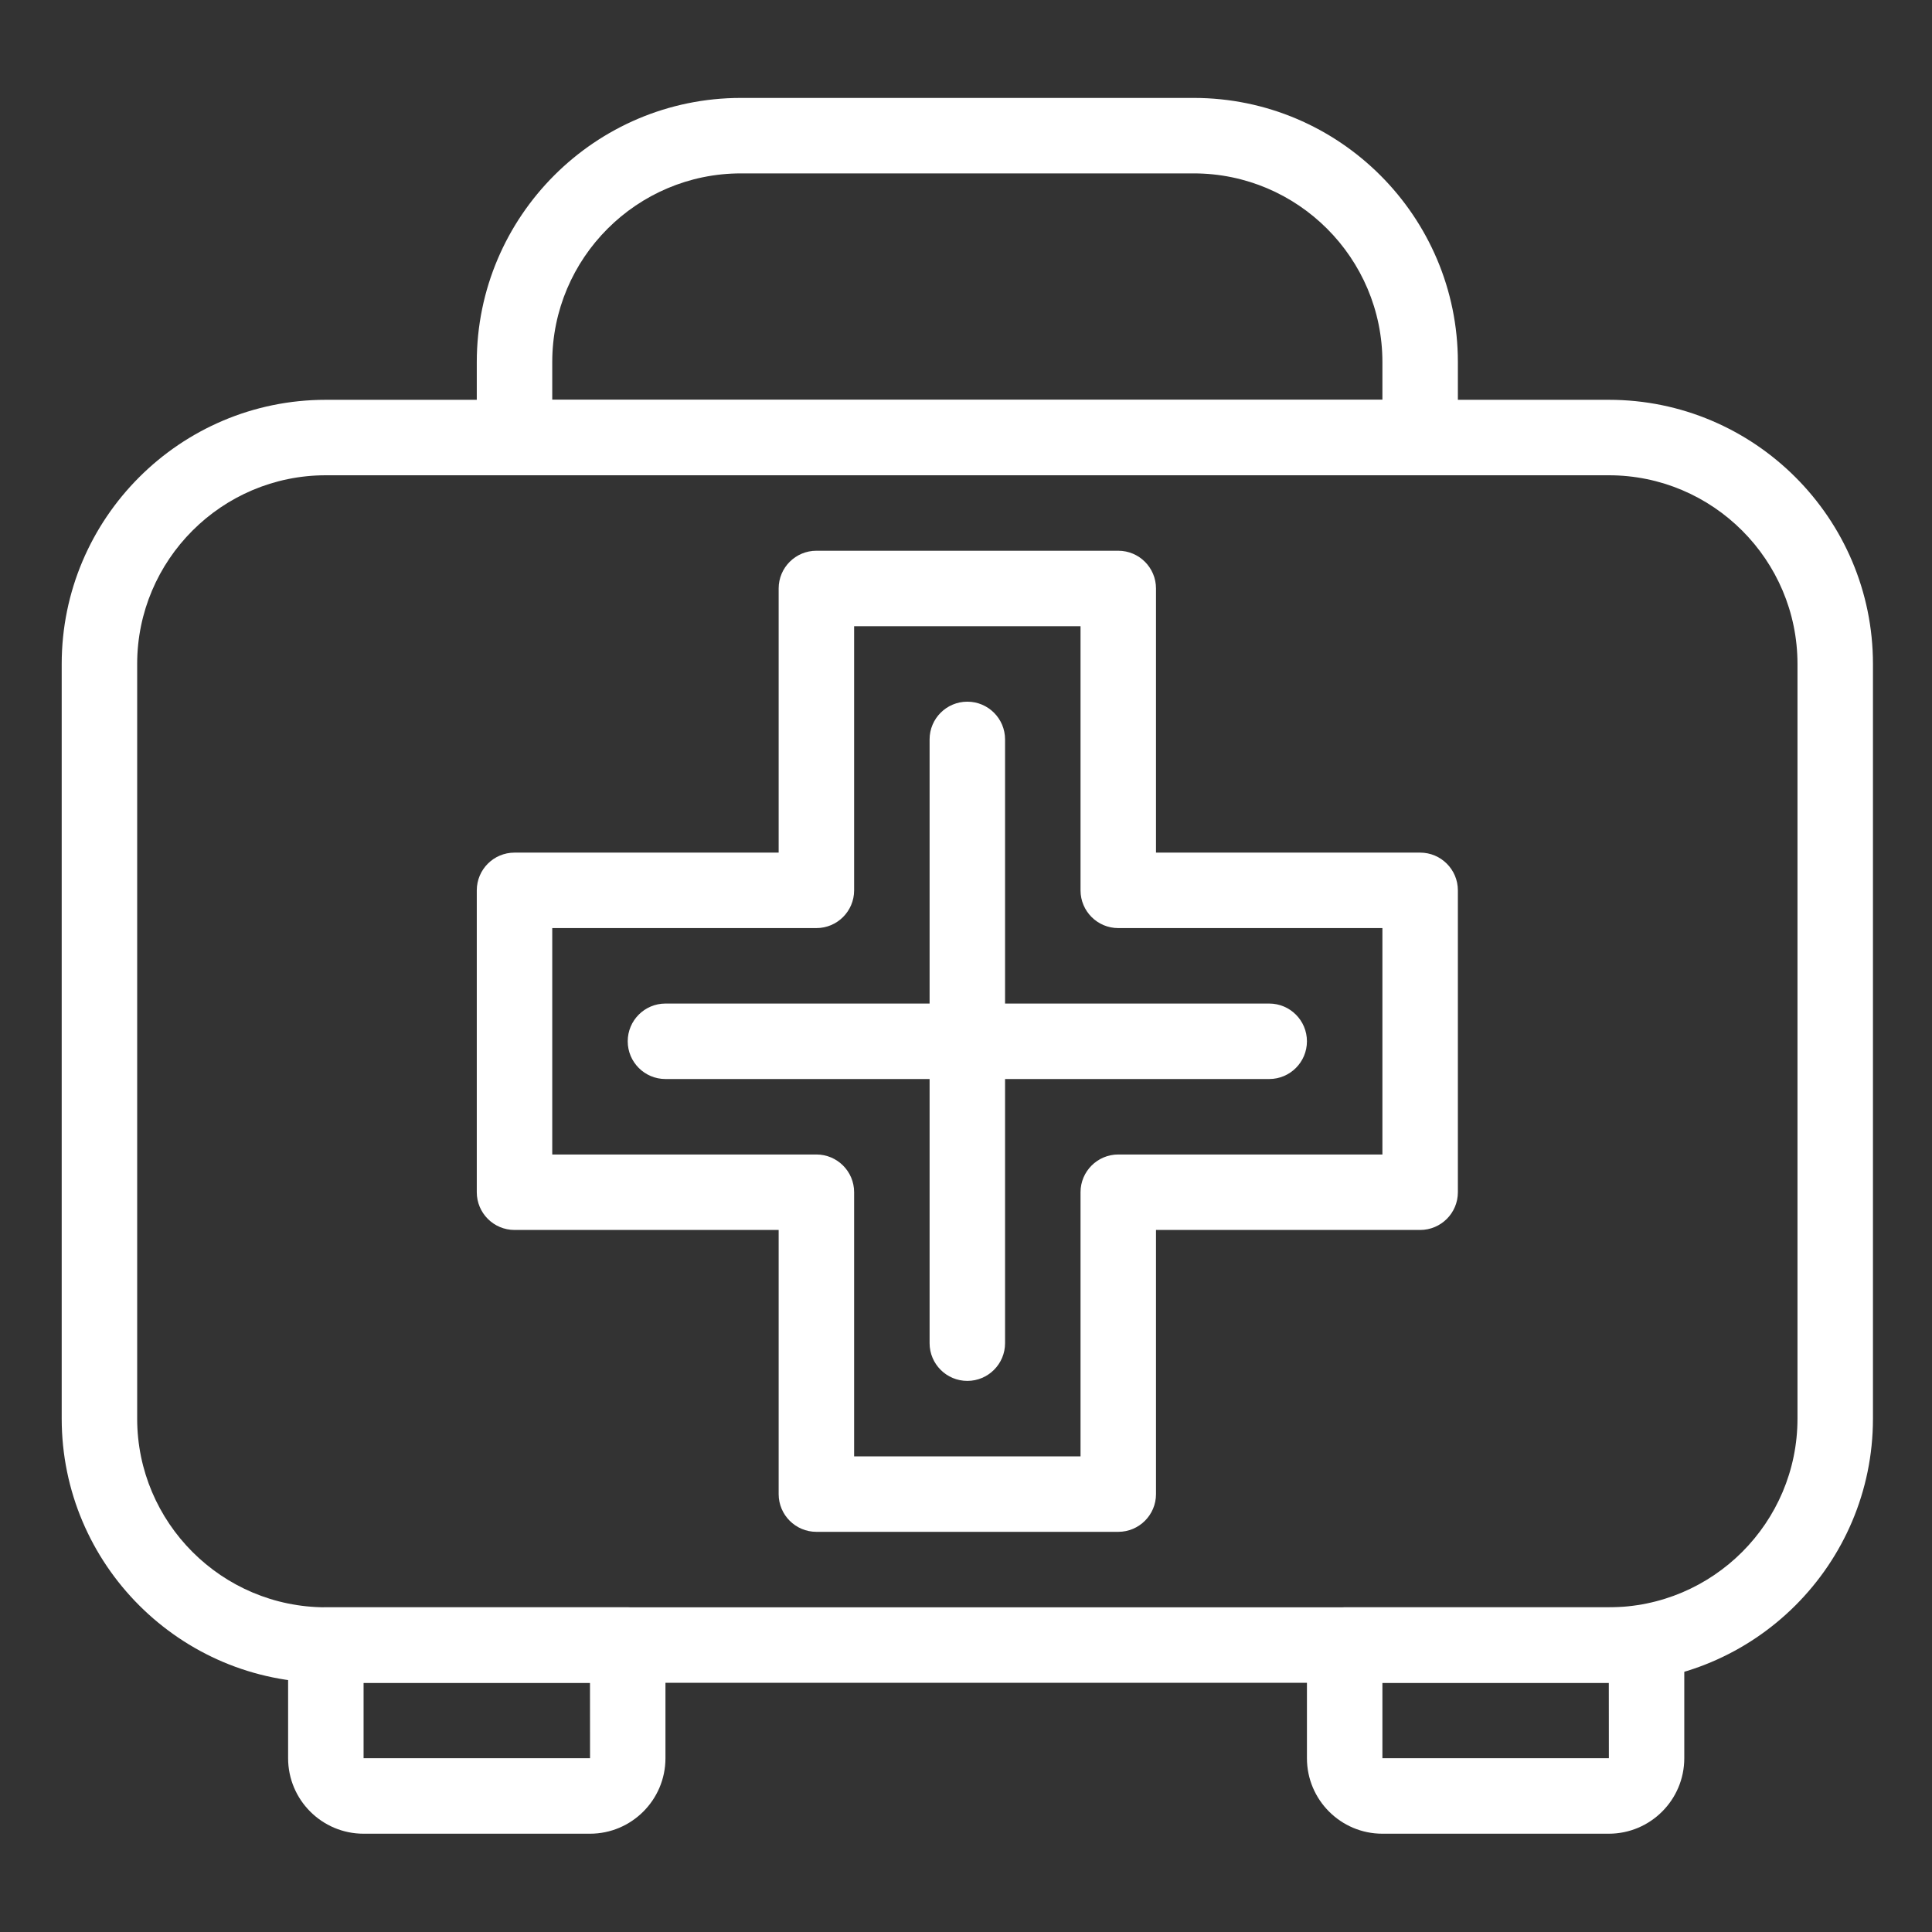 <svg width="32" height="32" viewBox="0 0 32 32" fill="none" xmlns="http://www.w3.org/2000/svg">
<rect x="0" y="0" width="32" height="32" fill="#333333" stroke="none"/>
<path d="M26.647 27.872H5.397C2.984 27.872 1.022 25.91 1.022 23.497V10.997C1.022 8.585 2.984 6.622 5.397 6.622H26.647C29.059 6.622 31.022 8.585 31.022 10.997V23.497C31.022 25.91 29.059 27.872 26.647 27.872ZM5.397 7.872C3.674 7.872 2.272 9.274 2.272 10.997V23.497C2.272 25.22 3.674 26.622 5.397 26.622H26.647C28.37 26.622 29.772 25.22 29.772 23.497V10.997C29.772 9.274 28.37 7.872 26.647 7.872H5.397Z" fill="white"/>
<path d="M9.772 30.372H6.022C5.332 30.372 4.772 29.811 4.772 29.122V27.247C4.772 26.902 5.052 26.622 5.397 26.622H10.397C10.742 26.622 11.022 26.902 11.022 27.247V29.122C11.022 29.811 10.461 30.372 9.772 30.372ZM6.022 27.872V29.122H9.772C9.772 29.122 9.773 29.122 9.773 29.122L9.772 27.872H6.022Z" fill="white"/>
<path d="M26.647 30.372H22.897C22.207 30.372 21.647 29.811 21.647 29.122V27.247C21.647 26.902 21.927 26.622 22.272 26.622H27.272C27.617 26.622 27.897 26.902 27.897 27.247V29.122C27.897 29.811 27.336 30.372 26.647 30.372ZM22.897 27.872V29.122H26.647C26.647 29.122 26.648 29.122 26.648 29.122L26.647 27.872H22.897Z" fill="white"/>
<path d="M23.522 7.872H8.522C8.177 7.872 7.897 7.592 7.897 7.247V5.997C7.897 3.585 9.859 1.622 12.272 1.622H19.772C22.184 1.622 24.147 3.585 24.147 5.997V7.247C24.147 7.592 23.867 7.872 23.522 7.872ZM9.147 6.622H22.897V5.997C22.897 4.274 21.495 2.872 19.772 2.872H12.272C10.549 2.872 9.147 4.274 9.147 5.997V6.622Z" fill="white"/>
<path d="M18.522 25.372H13.522C13.177 25.372 12.897 25.092 12.897 24.747V20.372H8.522C8.177 20.372 7.897 20.092 7.897 19.747V14.747C7.897 14.402 8.177 14.122 8.522 14.122H12.897V9.747C12.897 9.402 13.177 9.122 13.522 9.122H18.522C18.867 9.122 19.147 9.402 19.147 9.747V14.122H23.522C23.867 14.122 24.147 14.402 24.147 14.747V19.747C24.147 20.092 23.867 20.372 23.522 20.372H19.147V24.747C19.147 25.092 18.867 25.372 18.522 25.372ZM14.147 24.122H17.897V19.747C17.897 19.402 18.177 19.122 18.522 19.122H22.897V15.372H18.522C18.177 15.372 17.897 15.092 17.897 14.747V10.372H14.147V14.747C14.147 15.092 13.867 15.372 13.522 15.372H9.147V19.122H13.522C13.867 19.122 14.147 19.402 14.147 19.747V24.122Z" fill="white"/>
<path d="M16.022 22.872C15.677 22.872 15.397 22.592 15.397 22.247V12.247C15.397 11.902 15.677 11.622 16.022 11.622C16.367 11.622 16.647 11.902 16.647 12.247V22.247C16.647 22.592 16.367 22.872 16.022 22.872Z" fill="white"/>
<path d="M21.022 17.872H11.022C10.677 17.872 10.397 17.592 10.397 17.247C10.397 16.902 10.677 16.622 11.022 16.622H21.022C21.367 16.622 21.647 16.902 21.647 17.247C21.647 17.592 21.367 17.872 21.022 17.872Z" fill="white"/>
</svg>
